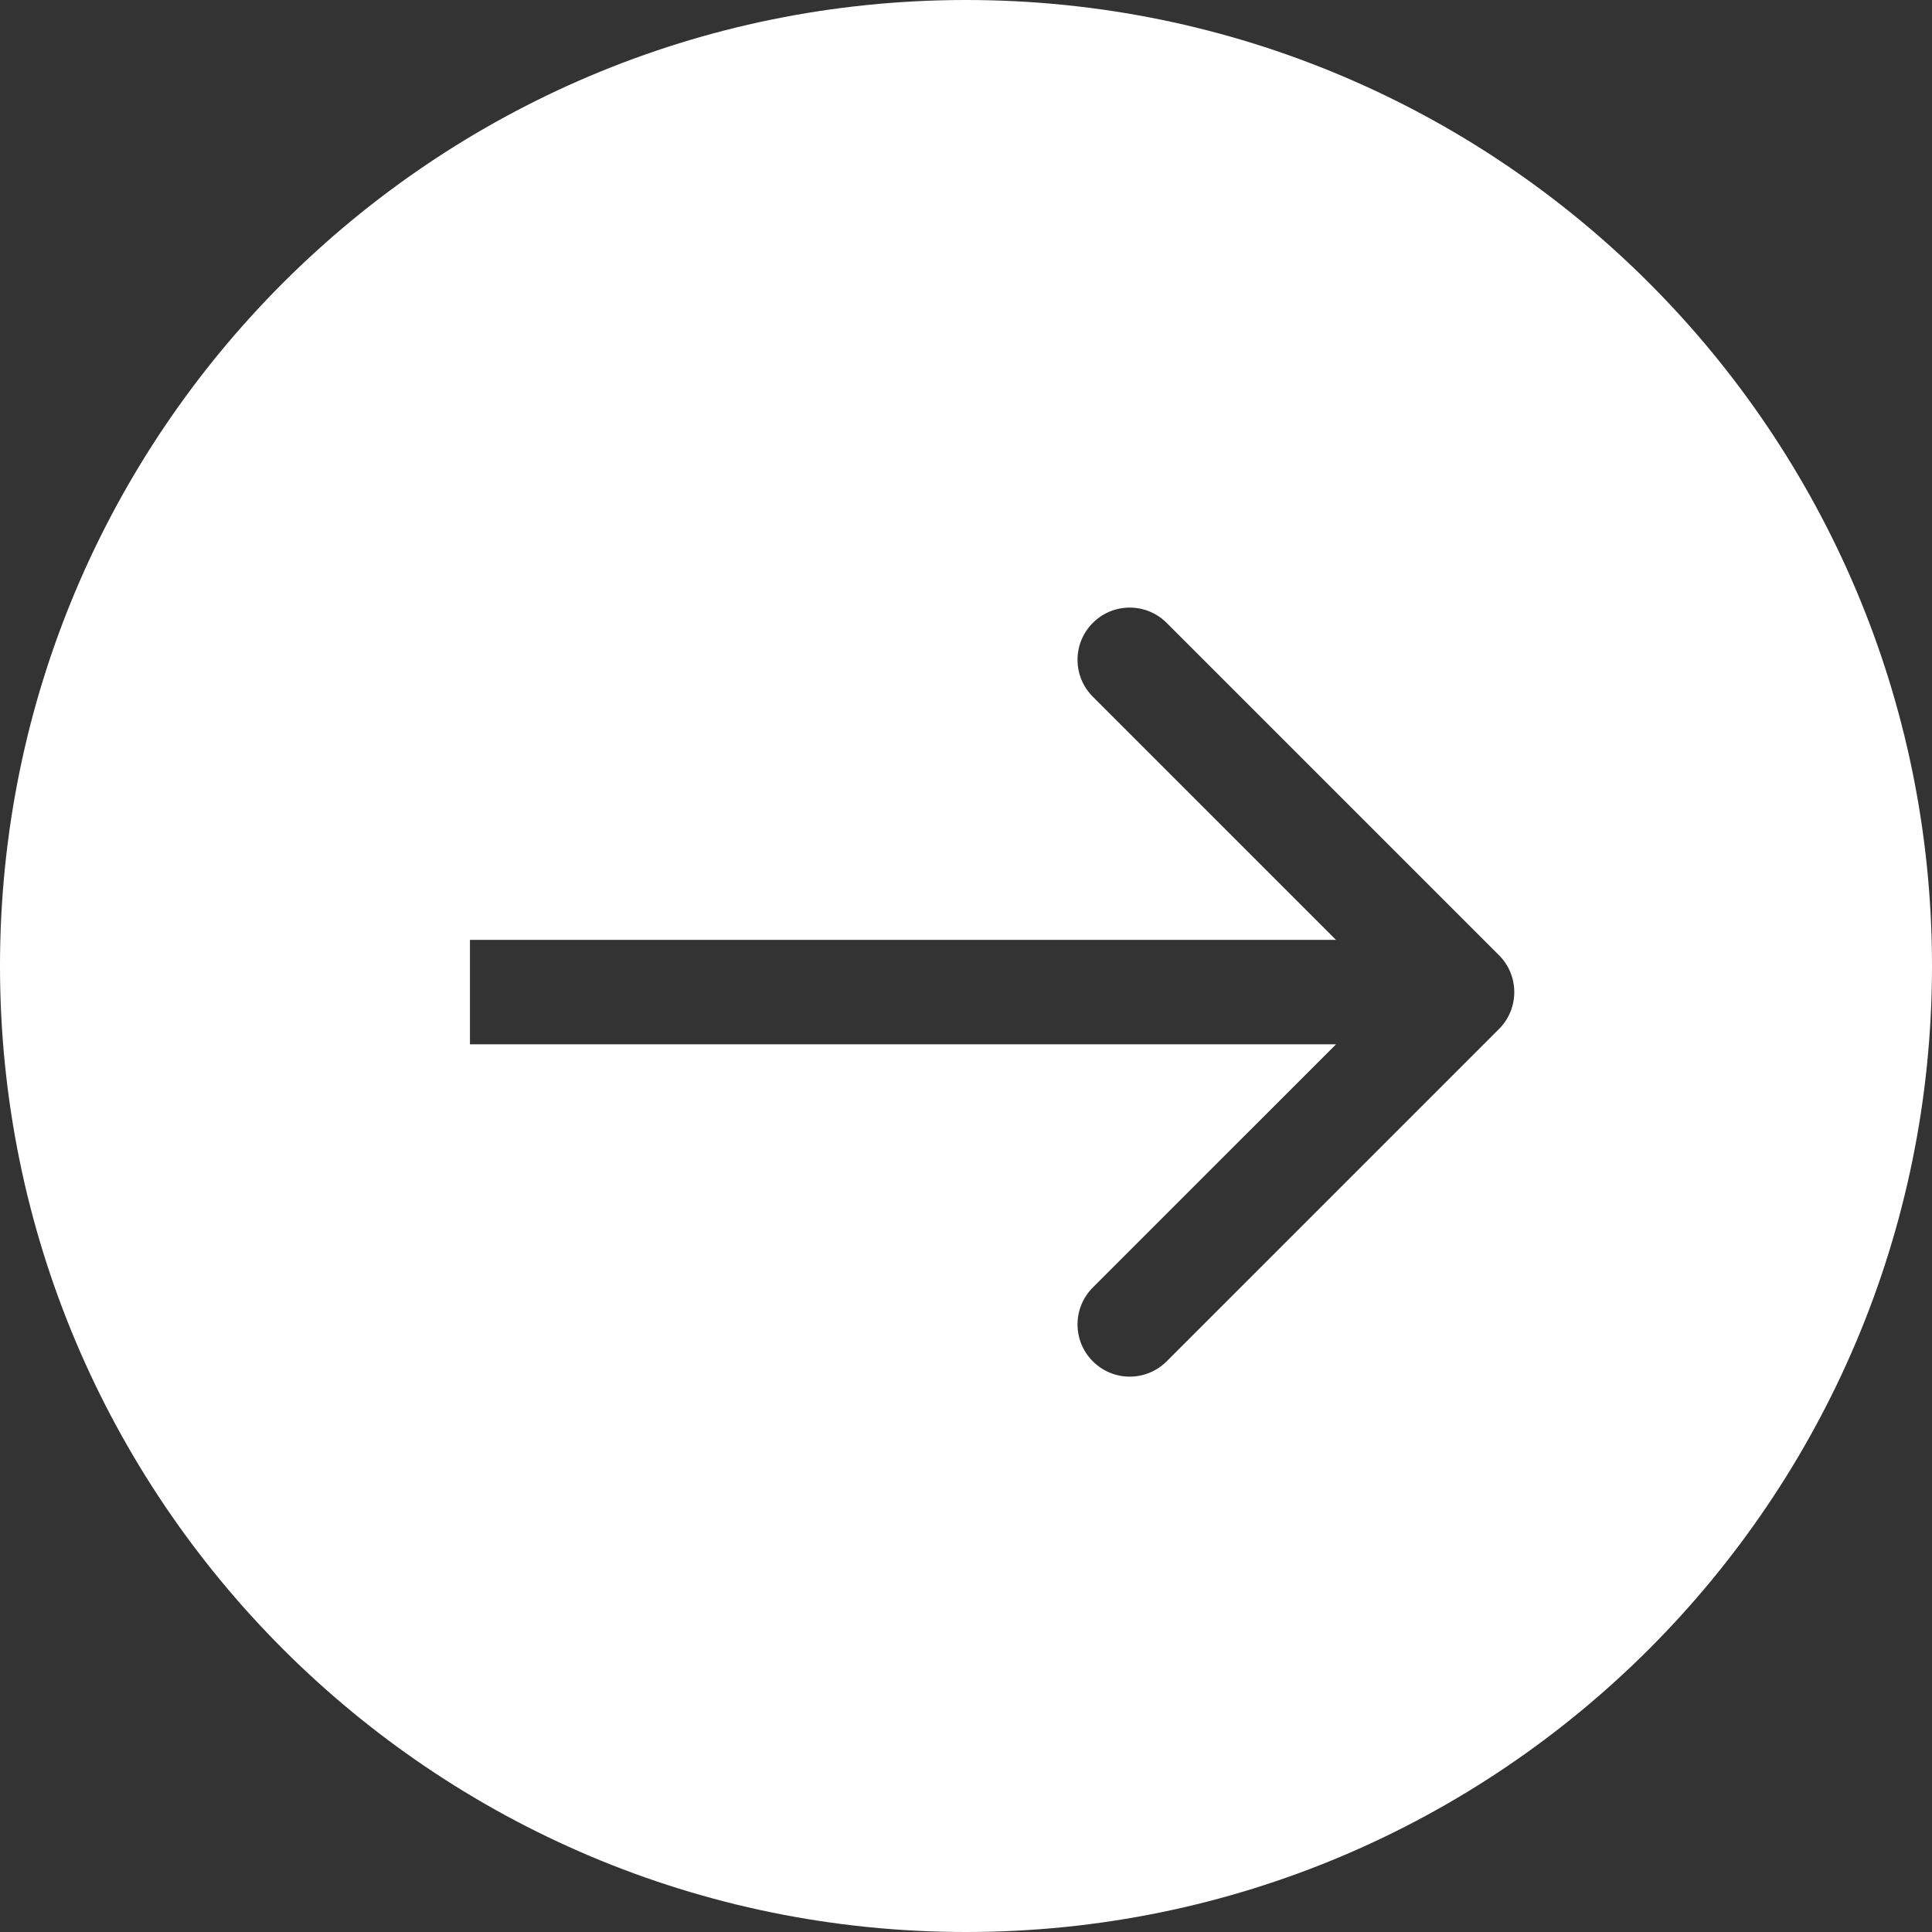 <?xml version="1.0" encoding="UTF-8"?> <svg xmlns="http://www.w3.org/2000/svg" width="37" height="37" viewBox="0 0 37 37" fill="none"><rect x="0" y="0" width="37" height="37" fill="#333333" stroke="none"/><path d="M18.5 0C28.717 0 37 8.283 37 18.5C37 28.717 28.717 37 18.5 37C8.283 37 0 28.717 0 18.5C0 8.283 8.283 0 18.5 0ZM22.343 11.929C21.952 11.539 21.319 11.538 20.929 11.929C20.538 12.319 20.538 12.952 20.929 13.343L25.586 18H9V20H25.586L20.929 24.657C20.538 25.048 20.538 25.681 20.929 26.071C21.319 26.462 21.952 26.462 22.343 26.071L28.707 19.707C29.098 19.317 29.098 18.683 28.707 18.293L22.343 11.929Z" fill="white"></path></svg> 